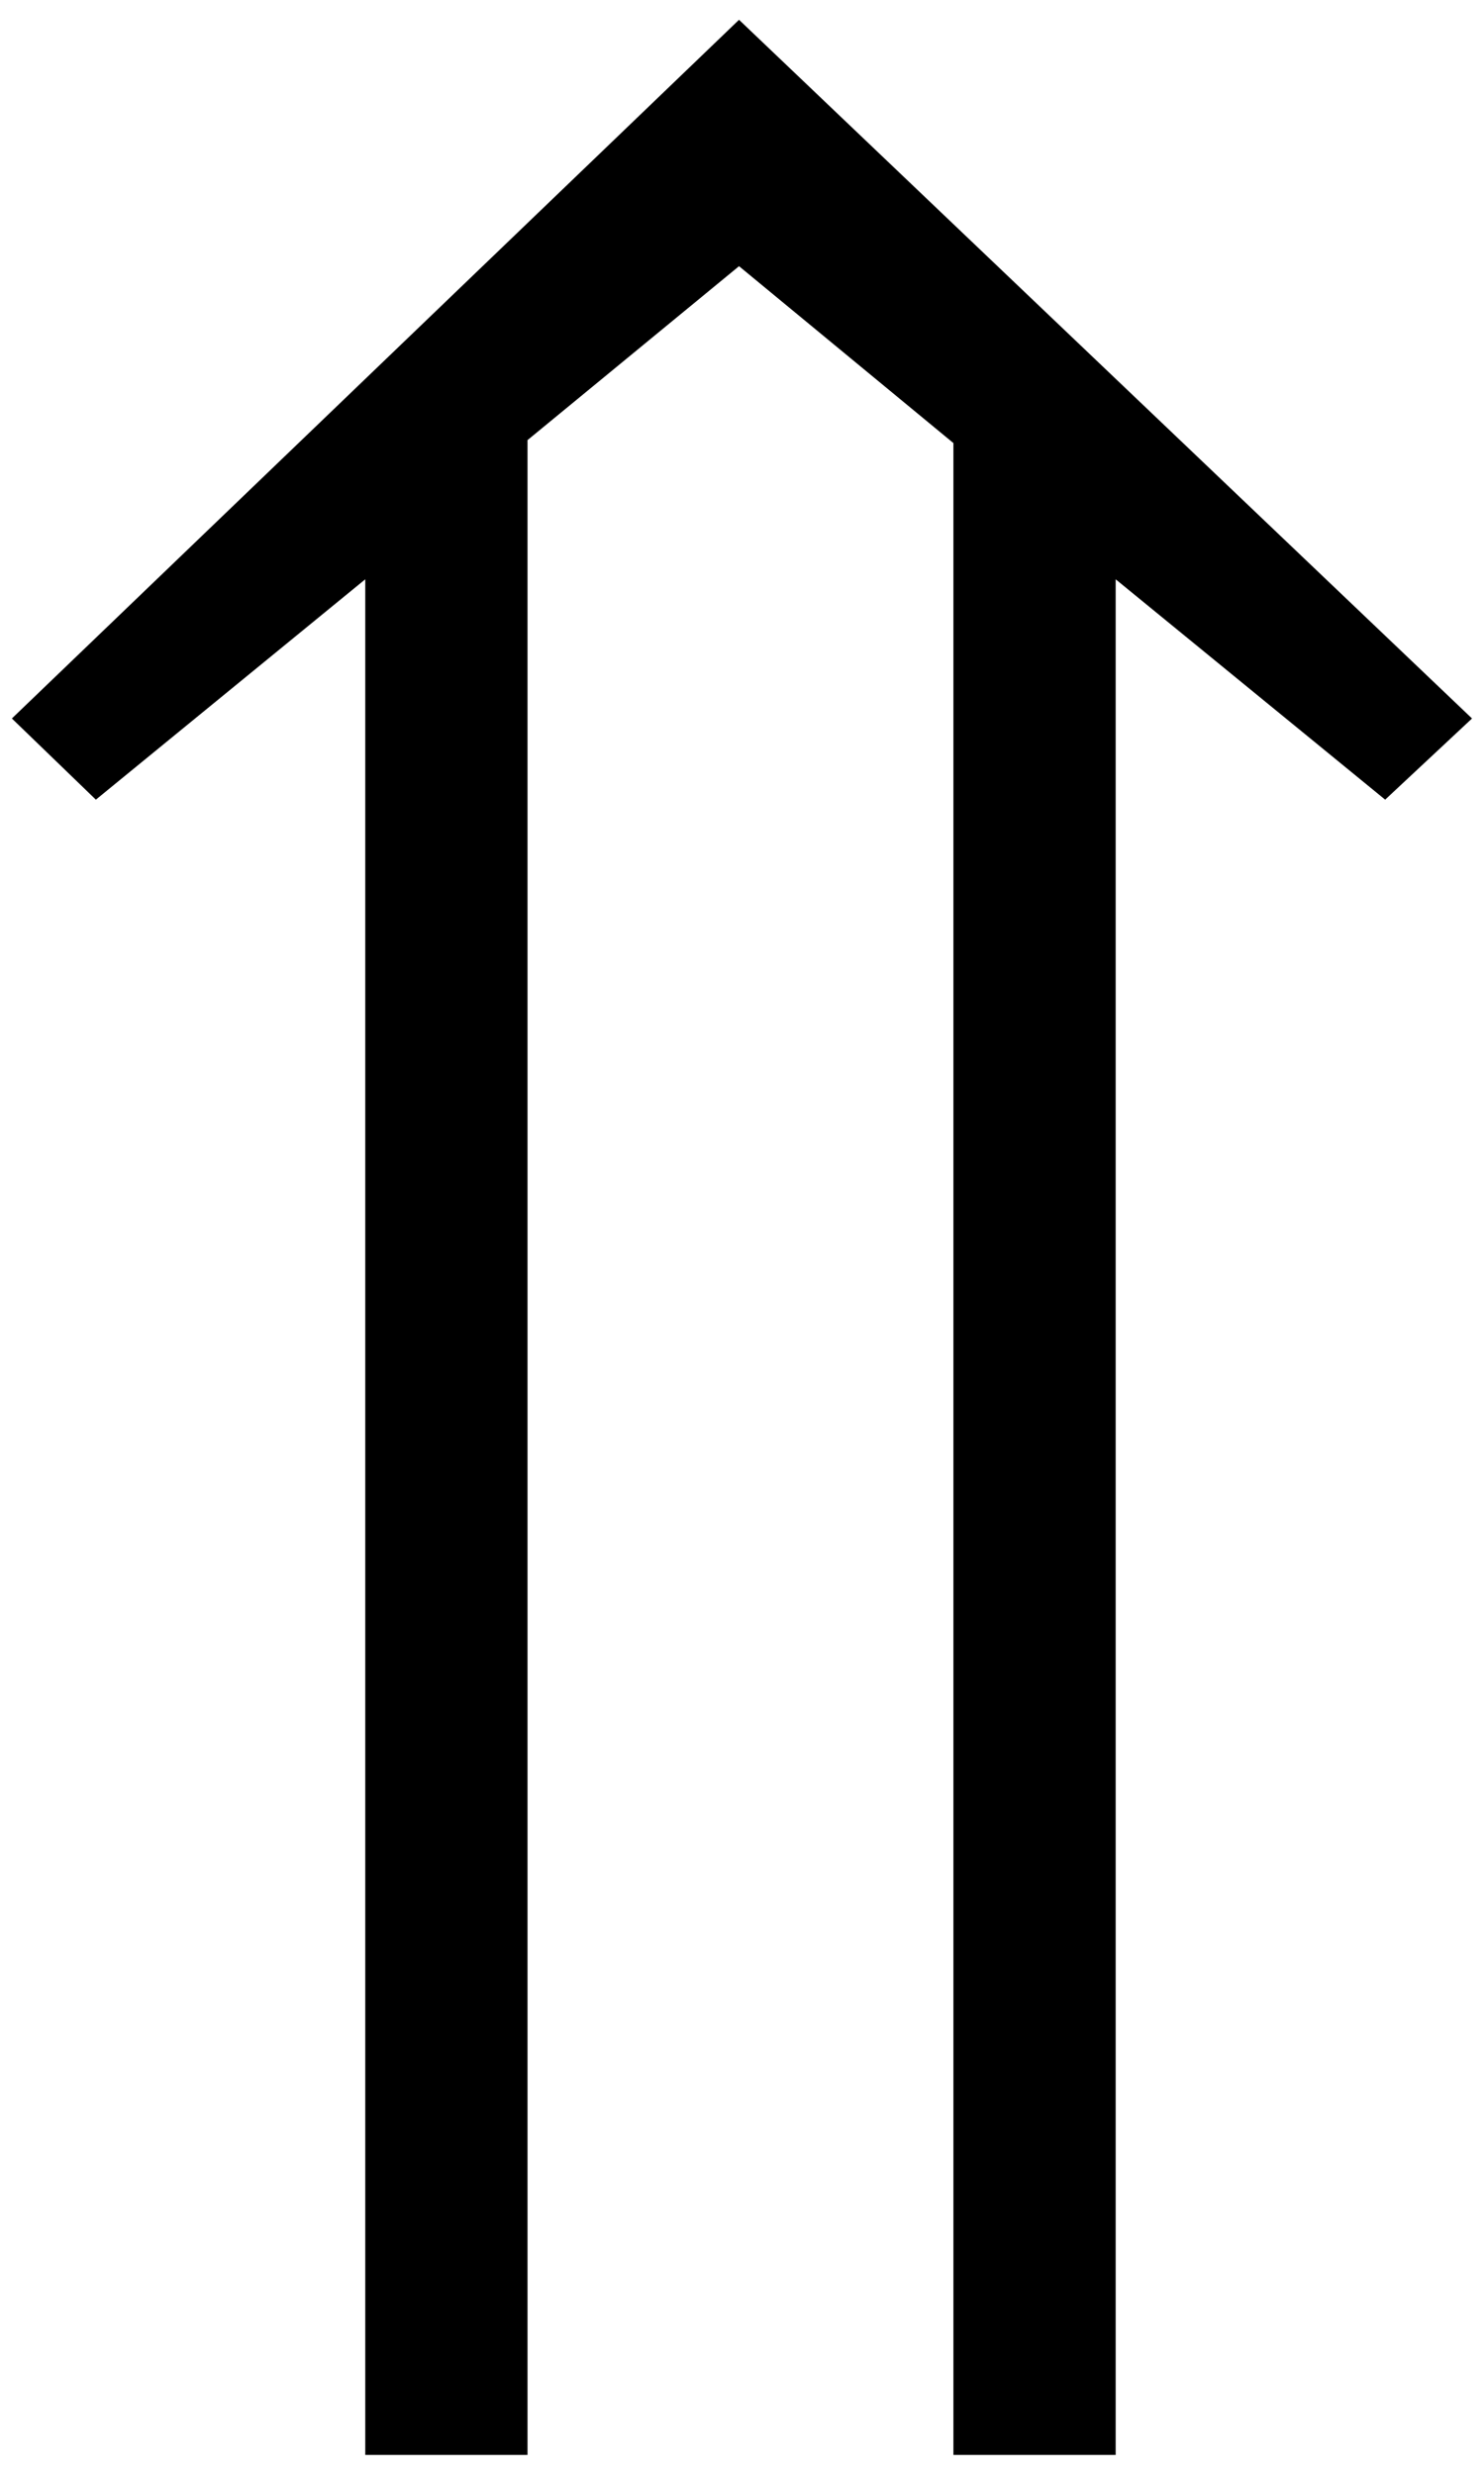 <?xml version="1.0" encoding="UTF-8" standalone="no"?>
<!-- Created with Inkscape (http://www.inkscape.org/) -->
<svg
   xmlns:svg="http://www.w3.org/2000/svg"
   xmlns="http://www.w3.org/2000/svg"
   version="1.0"
   width="15"
   height="25"
   id="svg3817">
  <defs
     id="defs3819" />
  <g
     transform="translate(-612.273,-420.22)"
     id="layer1">
    <path
       d="M 627.152,427.478 L 626.274,428.298 L 623.55,426.072 L 623.55,445.019 L 621.91,445.019 L 621.91,424.696 L 619.743,422.909 L 617.605,424.666 L 617.605,445.019 L 615.965,445.019 L 615.965,426.072 L 613.242,428.298 L 612.393,427.478 L 619.743,420.42 L 627.152,427.478 z "
       style="font-size:29.285px;font-style:normal;font-weight:normal;fill:#000000;fill-opacity:1;stroke:none;stroke-width:1px;stroke-linecap:butt;stroke-linejoin:miter;stroke-opacity:1;font-family:Arial"
       id="text3928" />
  </g>
</svg>
